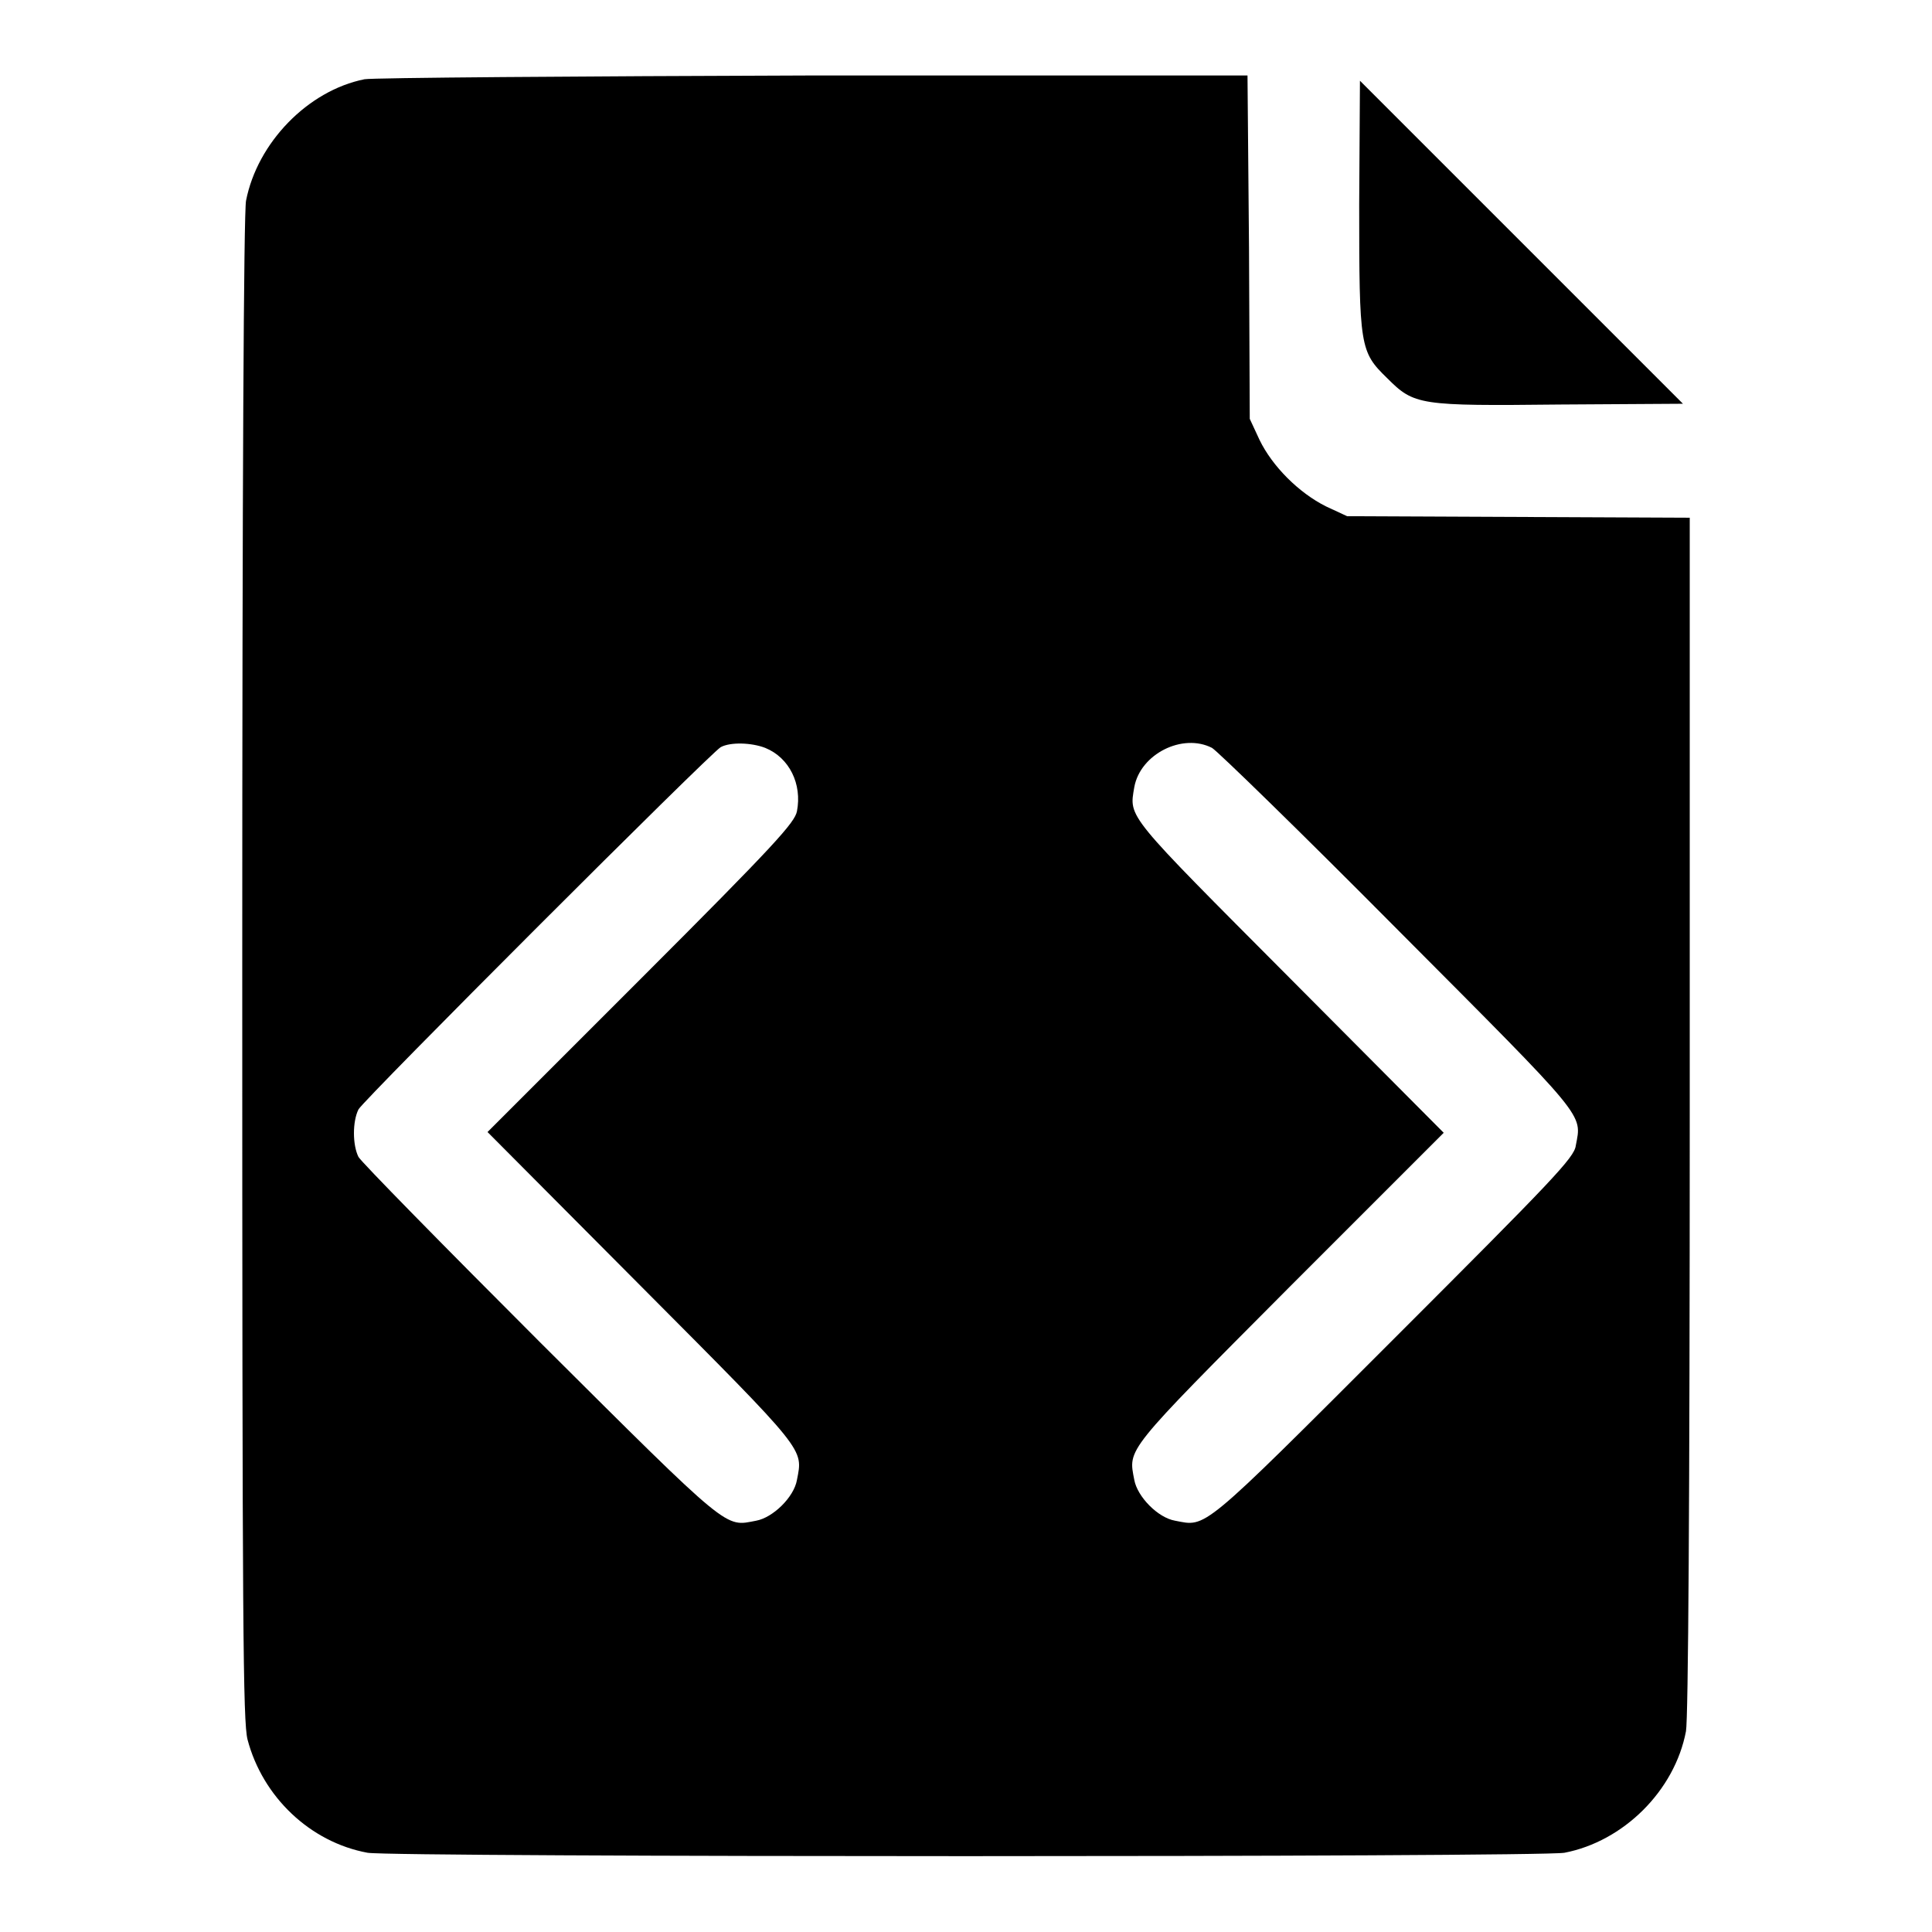 <?xml version="1.0" encoding="utf-8"?>
<!-- Svg Vector Icons : http://www.onlinewebfonts.com/icon -->
<!DOCTYPE svg PUBLIC "-//W3C//DTD SVG 1.1//EN" "http://www.w3.org/Graphics/SVG/1.1/DTD/svg11.dtd">
<svg version="1.1" xmlns="http://www.w3.org/2000/svg" xmlns:xlink="http://www.w3.org/1999/xlink" x="0px" y="0px" viewBox="0 0 256 256" enable-background="new 0 0 256 256" xml:space="preserve">
<g><g><g><path fill="#000000" d="M48.3,10.5c-7.5,1.5-14.2,8.4-15.7,16.1c-0.3,1.6-0.5,37-0.5,101.8c0,87.8,0.1,99.7,0.7,102.1c2,7.6,8.3,13.6,15.9,15c3.3,0.6,155.2,0.6,158.6,0c7.8-1.5,14.6-8.2,16.1-16.1c0.3-1.6,0.5-30.4,0.5-81.6V68.6l-22.7-0.1l-22.7-0.1l-2.8-1.3c-3.6-1.8-7.1-5.3-8.8-8.8l-1.3-2.8l-0.1-22.7L165.3,10l-57.5,0C76.2,10.1,49.4,10.3,48.3,10.5z M101.4,99.1c3.2,1.3,4.9,4.8,4.2,8.4c-0.3,1.5-2.8,4.3-20.6,22.1l-20.4,20.4L85,170.5c22,22.1,21.4,21.4,20.6,25.6c-0.4,2.3-3.2,5-5.4,5.4c-4.2,0.8-3.2,1.7-28.6-23.6c-12.9-12.9-23.7-23.9-24.1-24.6c-0.8-1.6-0.8-4.7,0-6.3c0.8-1.4,46.6-47.2,48-48C96.8,98.3,99.6,98.4,101.4,99.1z M160.6,99.1c0.7,0.4,11.8,11.2,24.6,24.1c25.3,25.4,24.4,24.3,23.6,28.6c-0.2,1.6-3.1,4.6-24.1,25.6c-25.8,25.8-24.8,24.9-29,24.1c-2.3-0.4-5-3.2-5.4-5.4c-0.8-4.2-1.4-3.5,20.6-25.6l20.4-20.4L171,129.7c-21.9-22-21.4-21.3-20.7-25.4C151.1,99.9,156.7,97.1,160.6,99.1z"/><path fill="#000000" d="M180.1,27.1c0,18.9,0.1,19.5,3.7,23c3.6,3.6,4.2,3.7,23,3.5l16.2-0.1l-21.4-21.4l-21.4-21.4L180.1,27.1L180.1,27.1z"/></g></g></g>
</svg>